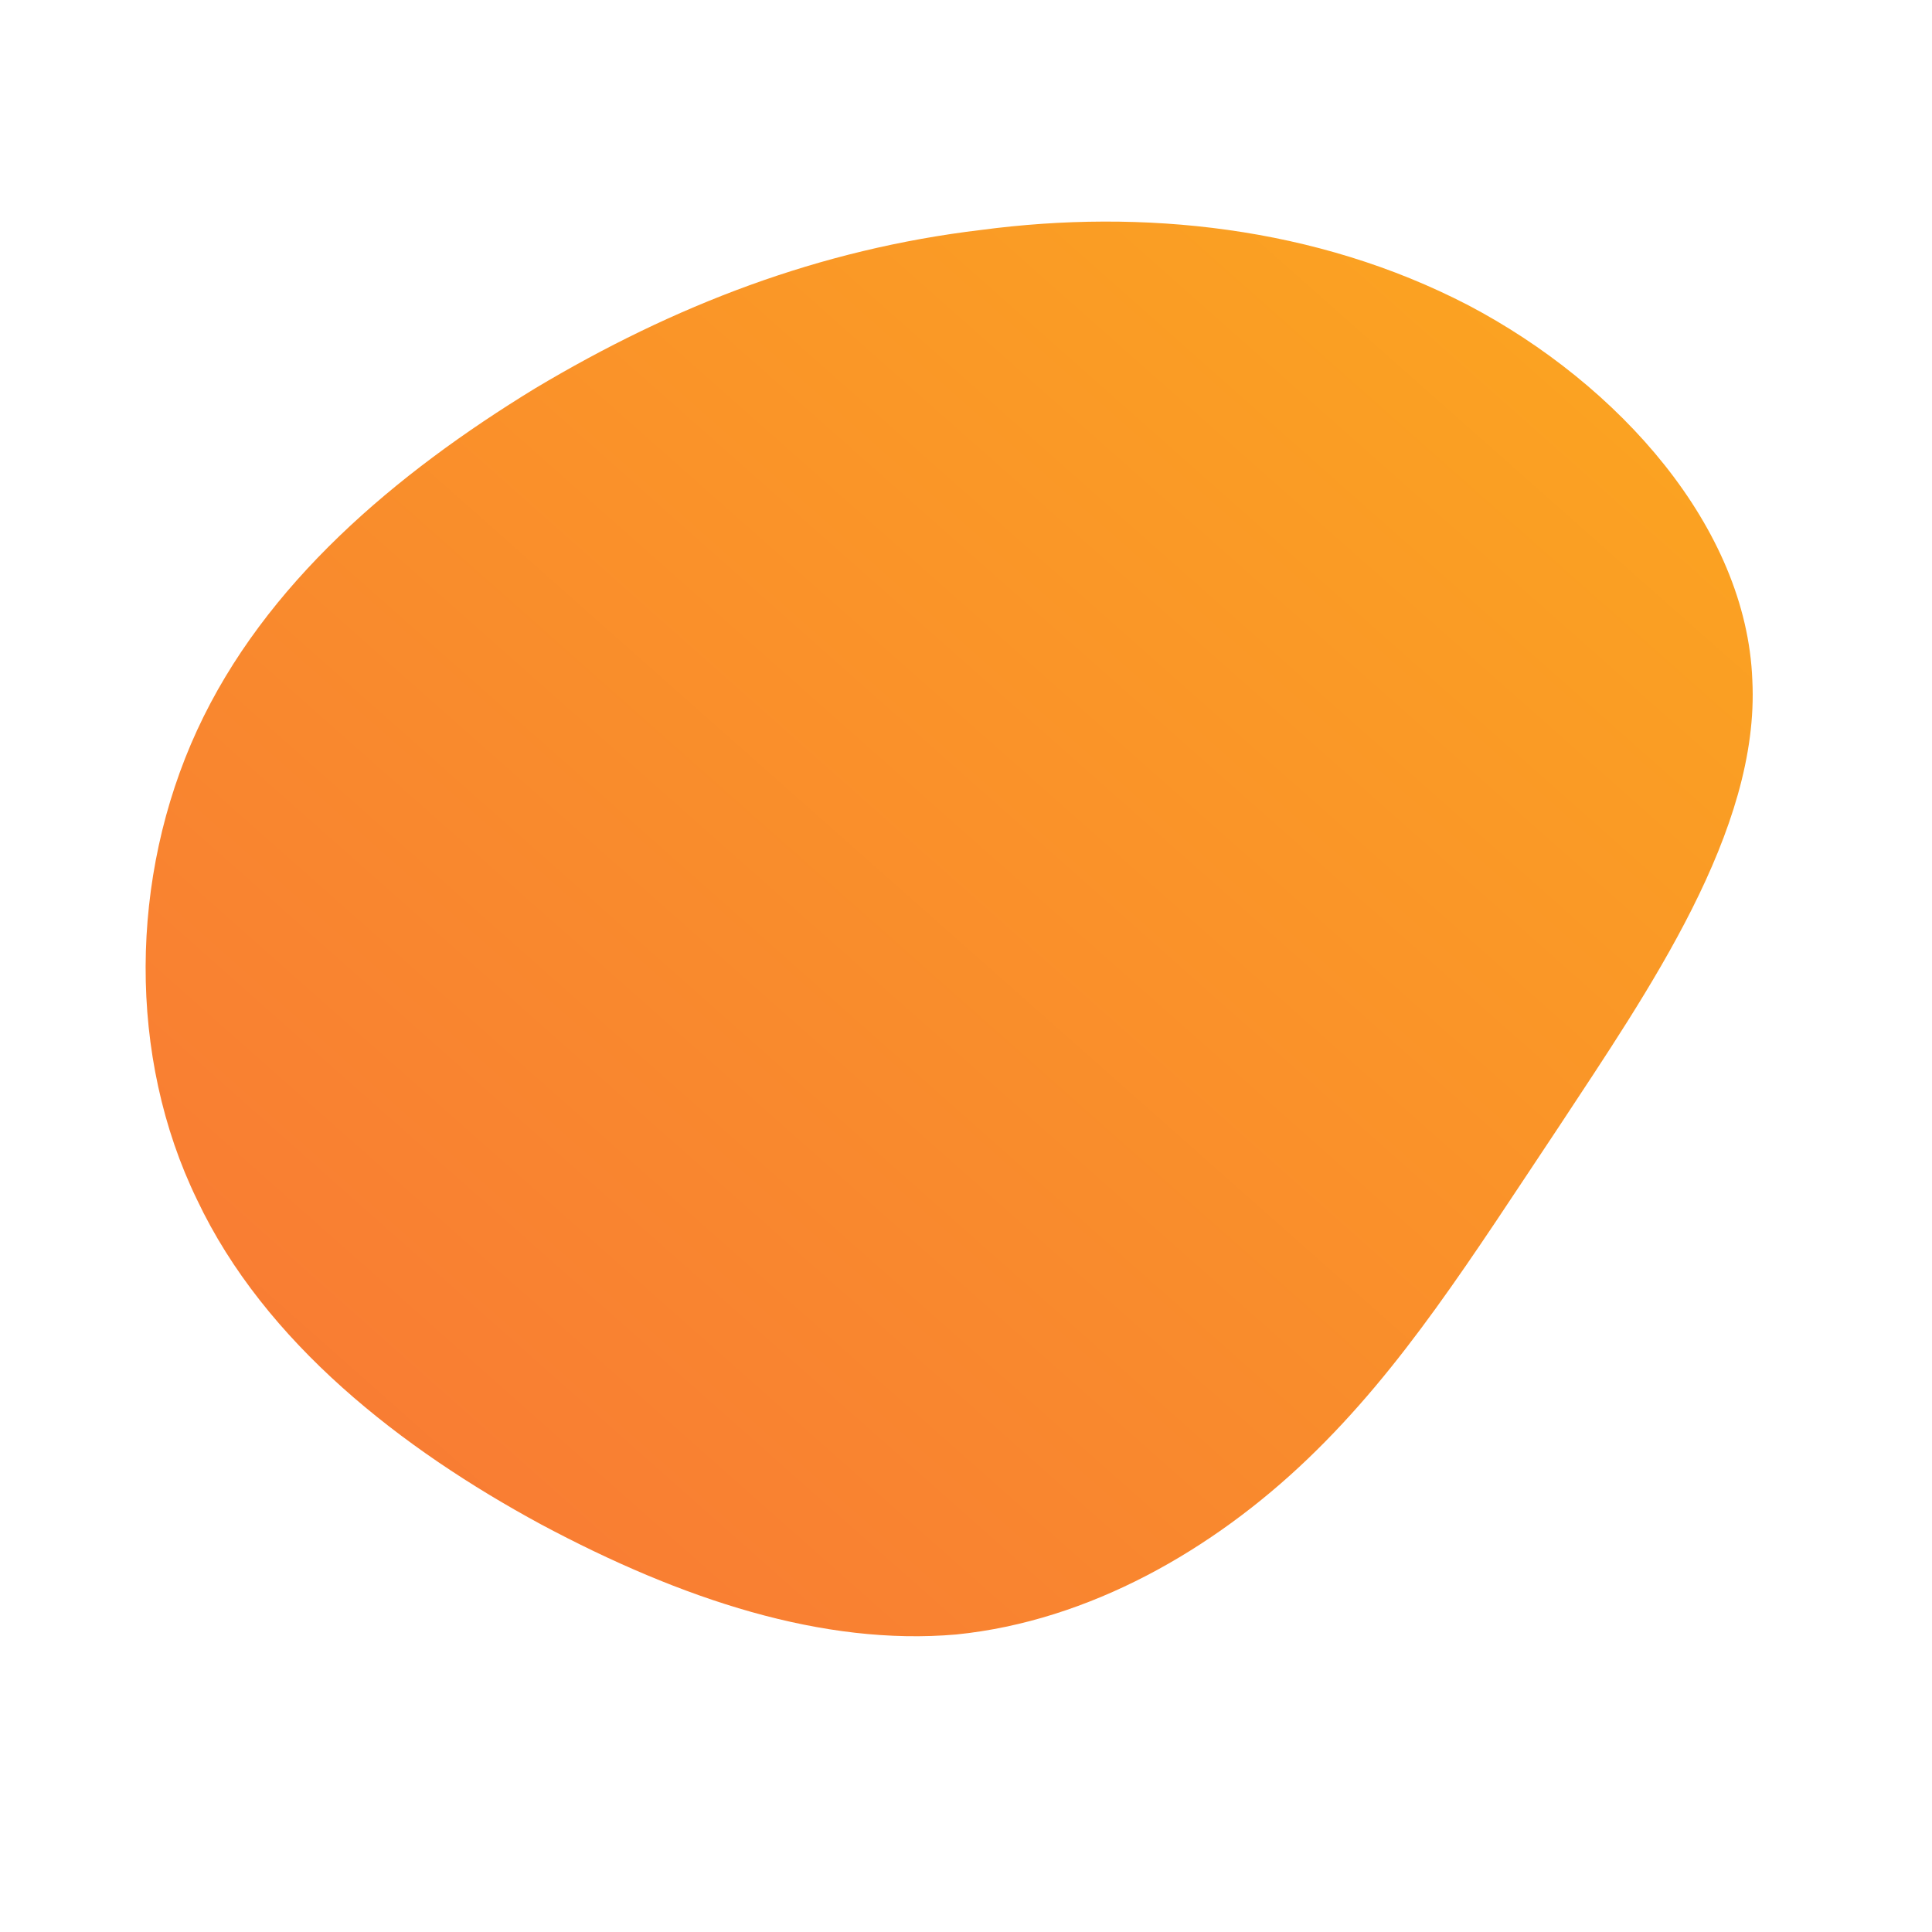 <?xml version="1.0" encoding="UTF-8"?> <svg xmlns="http://www.w3.org/2000/svg" id="sw-js-blob-svg" viewBox="0 0 100 100" version="1.1"><defs><linearGradient id="sw-gradient" x1="0" x2="1" y1="1" y2="0"><stop id="stop1" stop-color="rgba(248, 117, 55, 1)" offset="0%"></stop><stop id="stop2" stop-color="rgba(251, 168, 31, 1)" offset="100%"></stop></linearGradient></defs><path fill="url(#sw-gradient)" d="M26,-34.2C33.8,-30.1,40.4,-22.7,40.7,-14.8C41.1,-7,35.3,1.3,30.7,8.3C26.1,15.2,22.6,20.8,17.7,25.5C12.8,30.2,6.4,33.9,-0.5,34.6C-7.4,35.2,-14.7,32.8,-22,28.9C-29.2,25,-36.3,19.5,-39.8,12.1C-43.4,4.7,-43.3,-4.6,-39.8,-12.2C-36.3,-19.8,-29.5,-25.5,-22.3,-29.9C-15.1,-34.2,-7.6,-37.1,0.8,-38.1C9.1,-39.2,18.1,-38.3,26,-34.2Z" width="100%" height="100%" transform="translate(50 50)" stroke-width="0" style="transition: all 0.3s ease 0s;"></path></svg> 